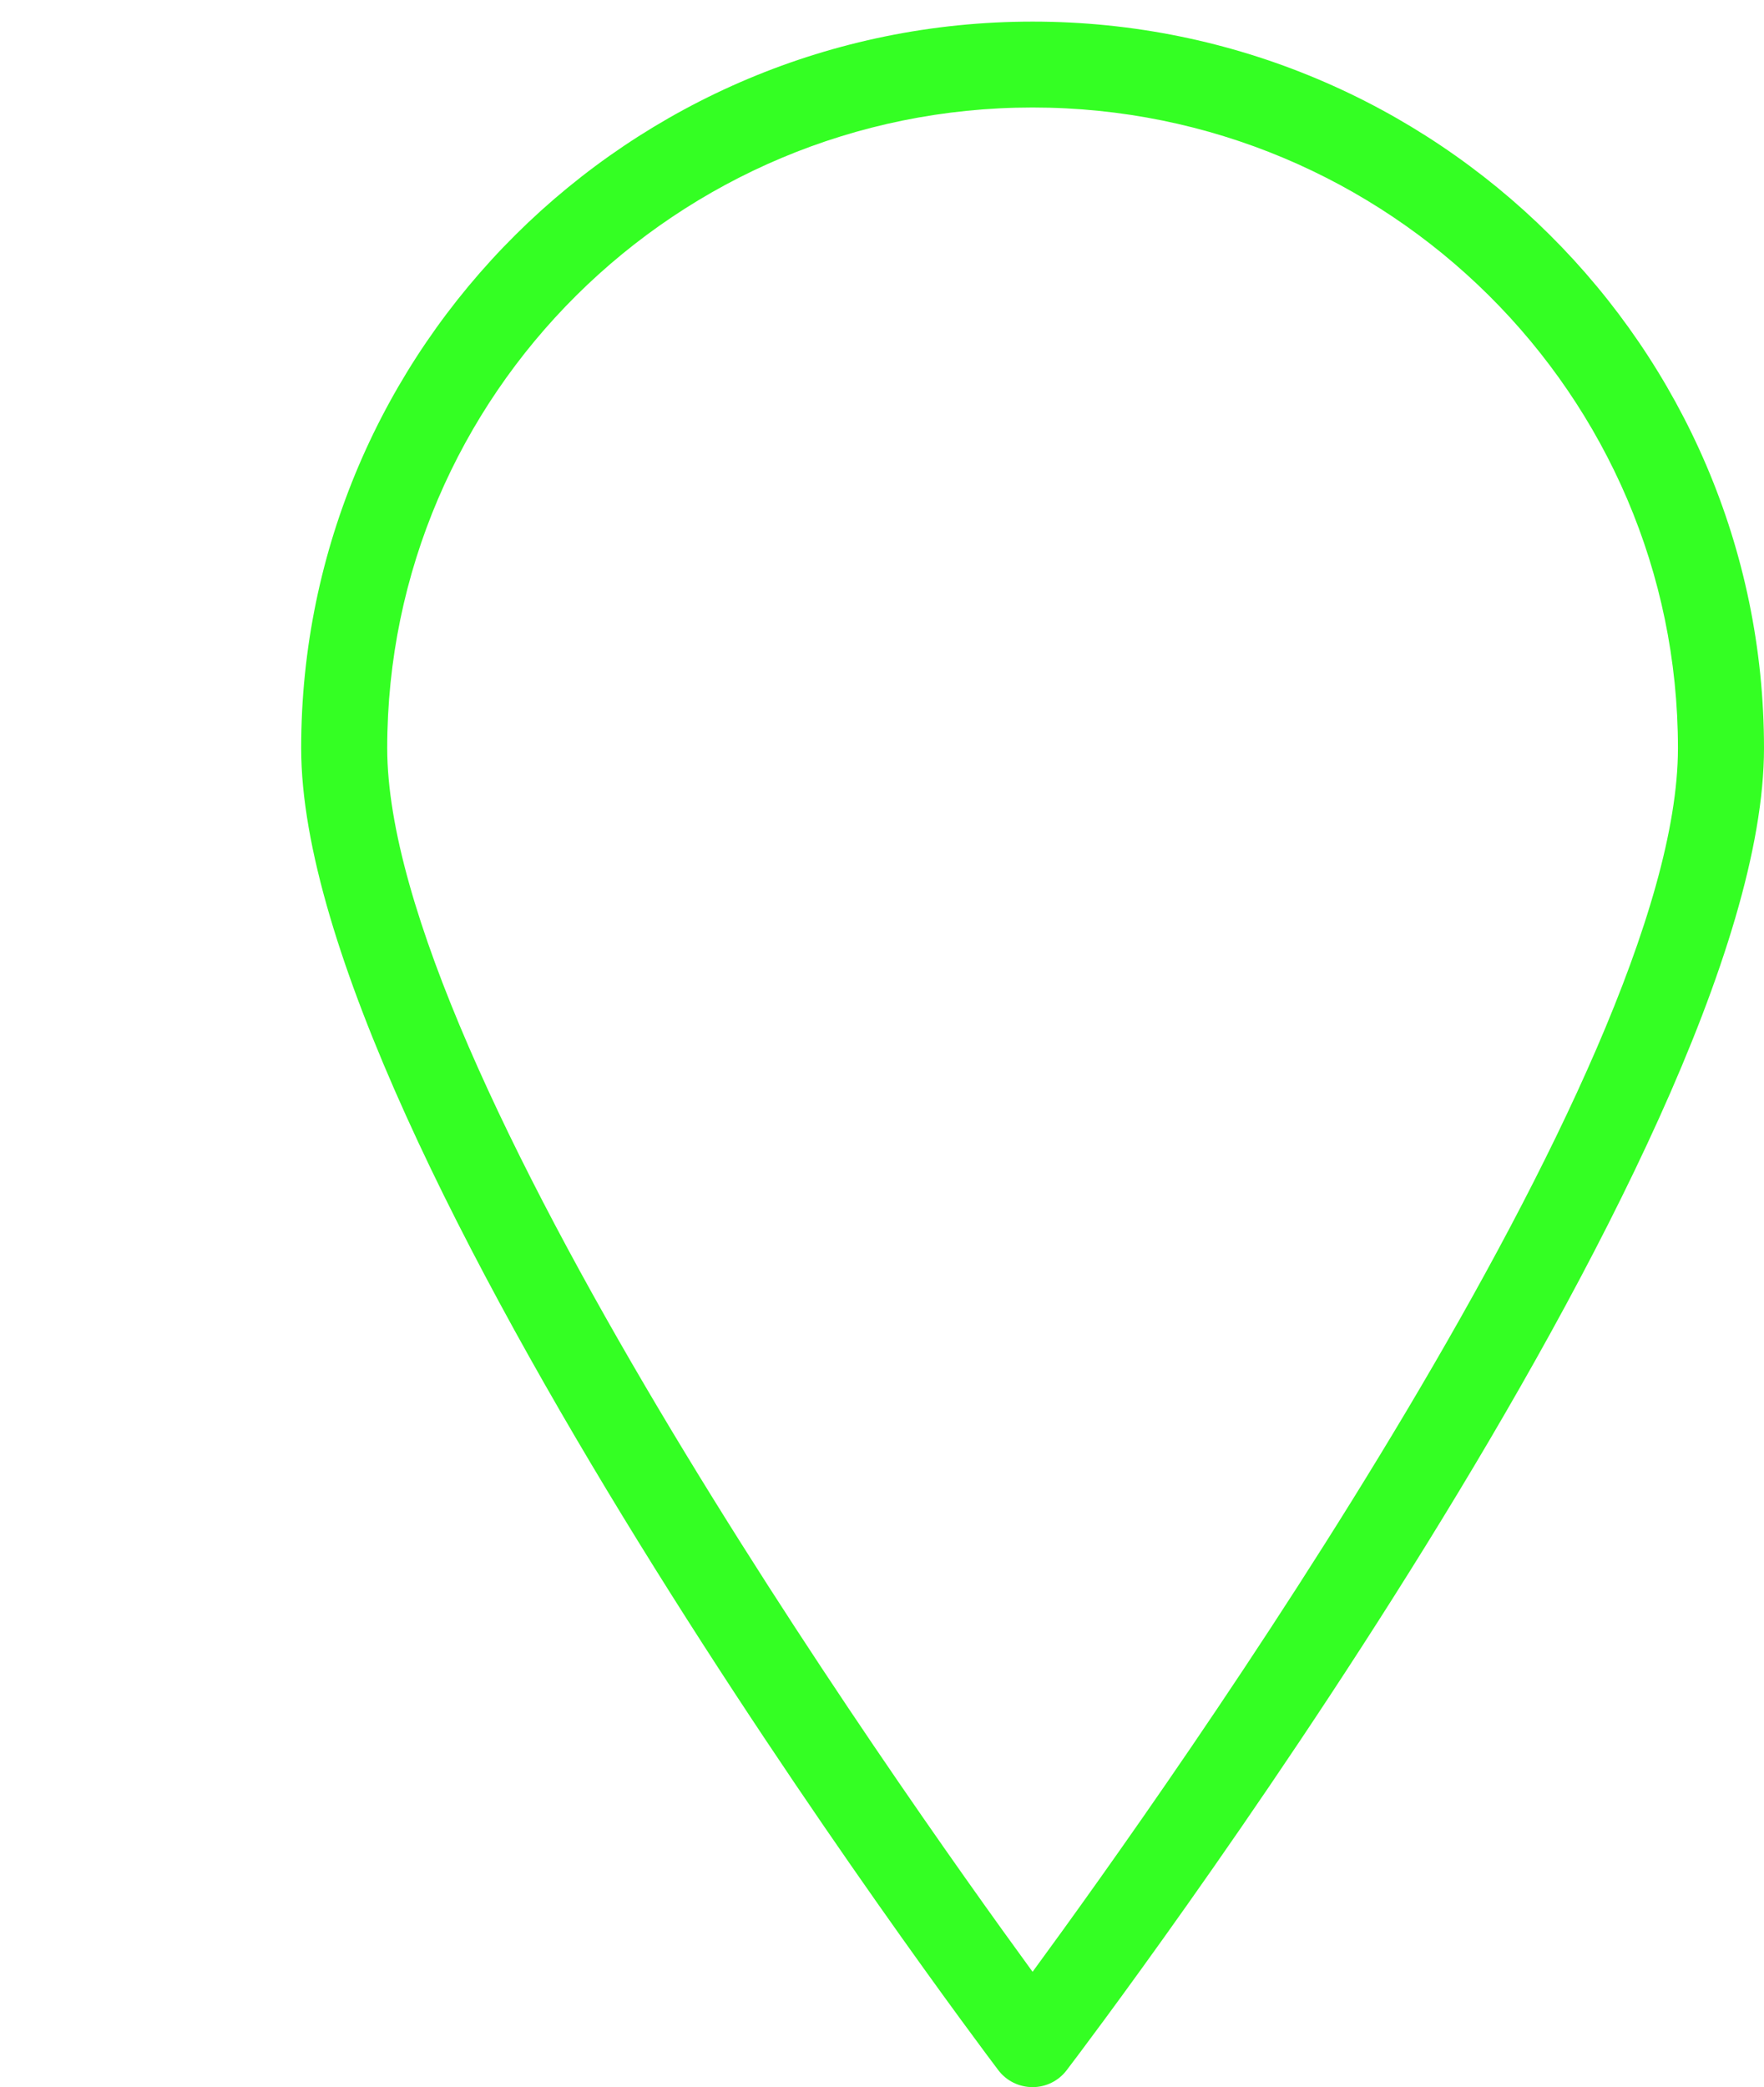 <?xml version="1.0" encoding="UTF-8" standalone="no"?><svg xmlns="http://www.w3.org/2000/svg" xmlns:xlink="http://www.w3.org/1999/xlink" fill="#34ff23" height="48.5" preserveAspectRatio="xMidYMid meet" version="1" viewBox="0.0 -0.5 41.0 48.5" width="41" zoomAndPan="magnify"><g id="change1_1"><path d="M0 0L0 0" fill="inherit" stroke="#449fdb"/></g><g id="change1_2"><path d="M24 47.998v0c-0.314 0-0.61-0.146-0.798-0.396-0.662-0.876-16.202-21.554-16.202-30.718 0-9.306 7.626-16.882 17-16.882 9.376 0 17 7.576 17 16.882 0 9.292-15.542 29.852-16.206 30.718-0.188 0.25-0.482 0.396-0.794 0.396zM24 1.998c-8.272 0-15 6.678-15 14.886 0 7.376 11.794 24.040 15 28.434 3.21-4.376 15-20.954 15-28.434 0-8.208-6.728-14.886-15-14.886z" fill="inherit"/></g></svg>